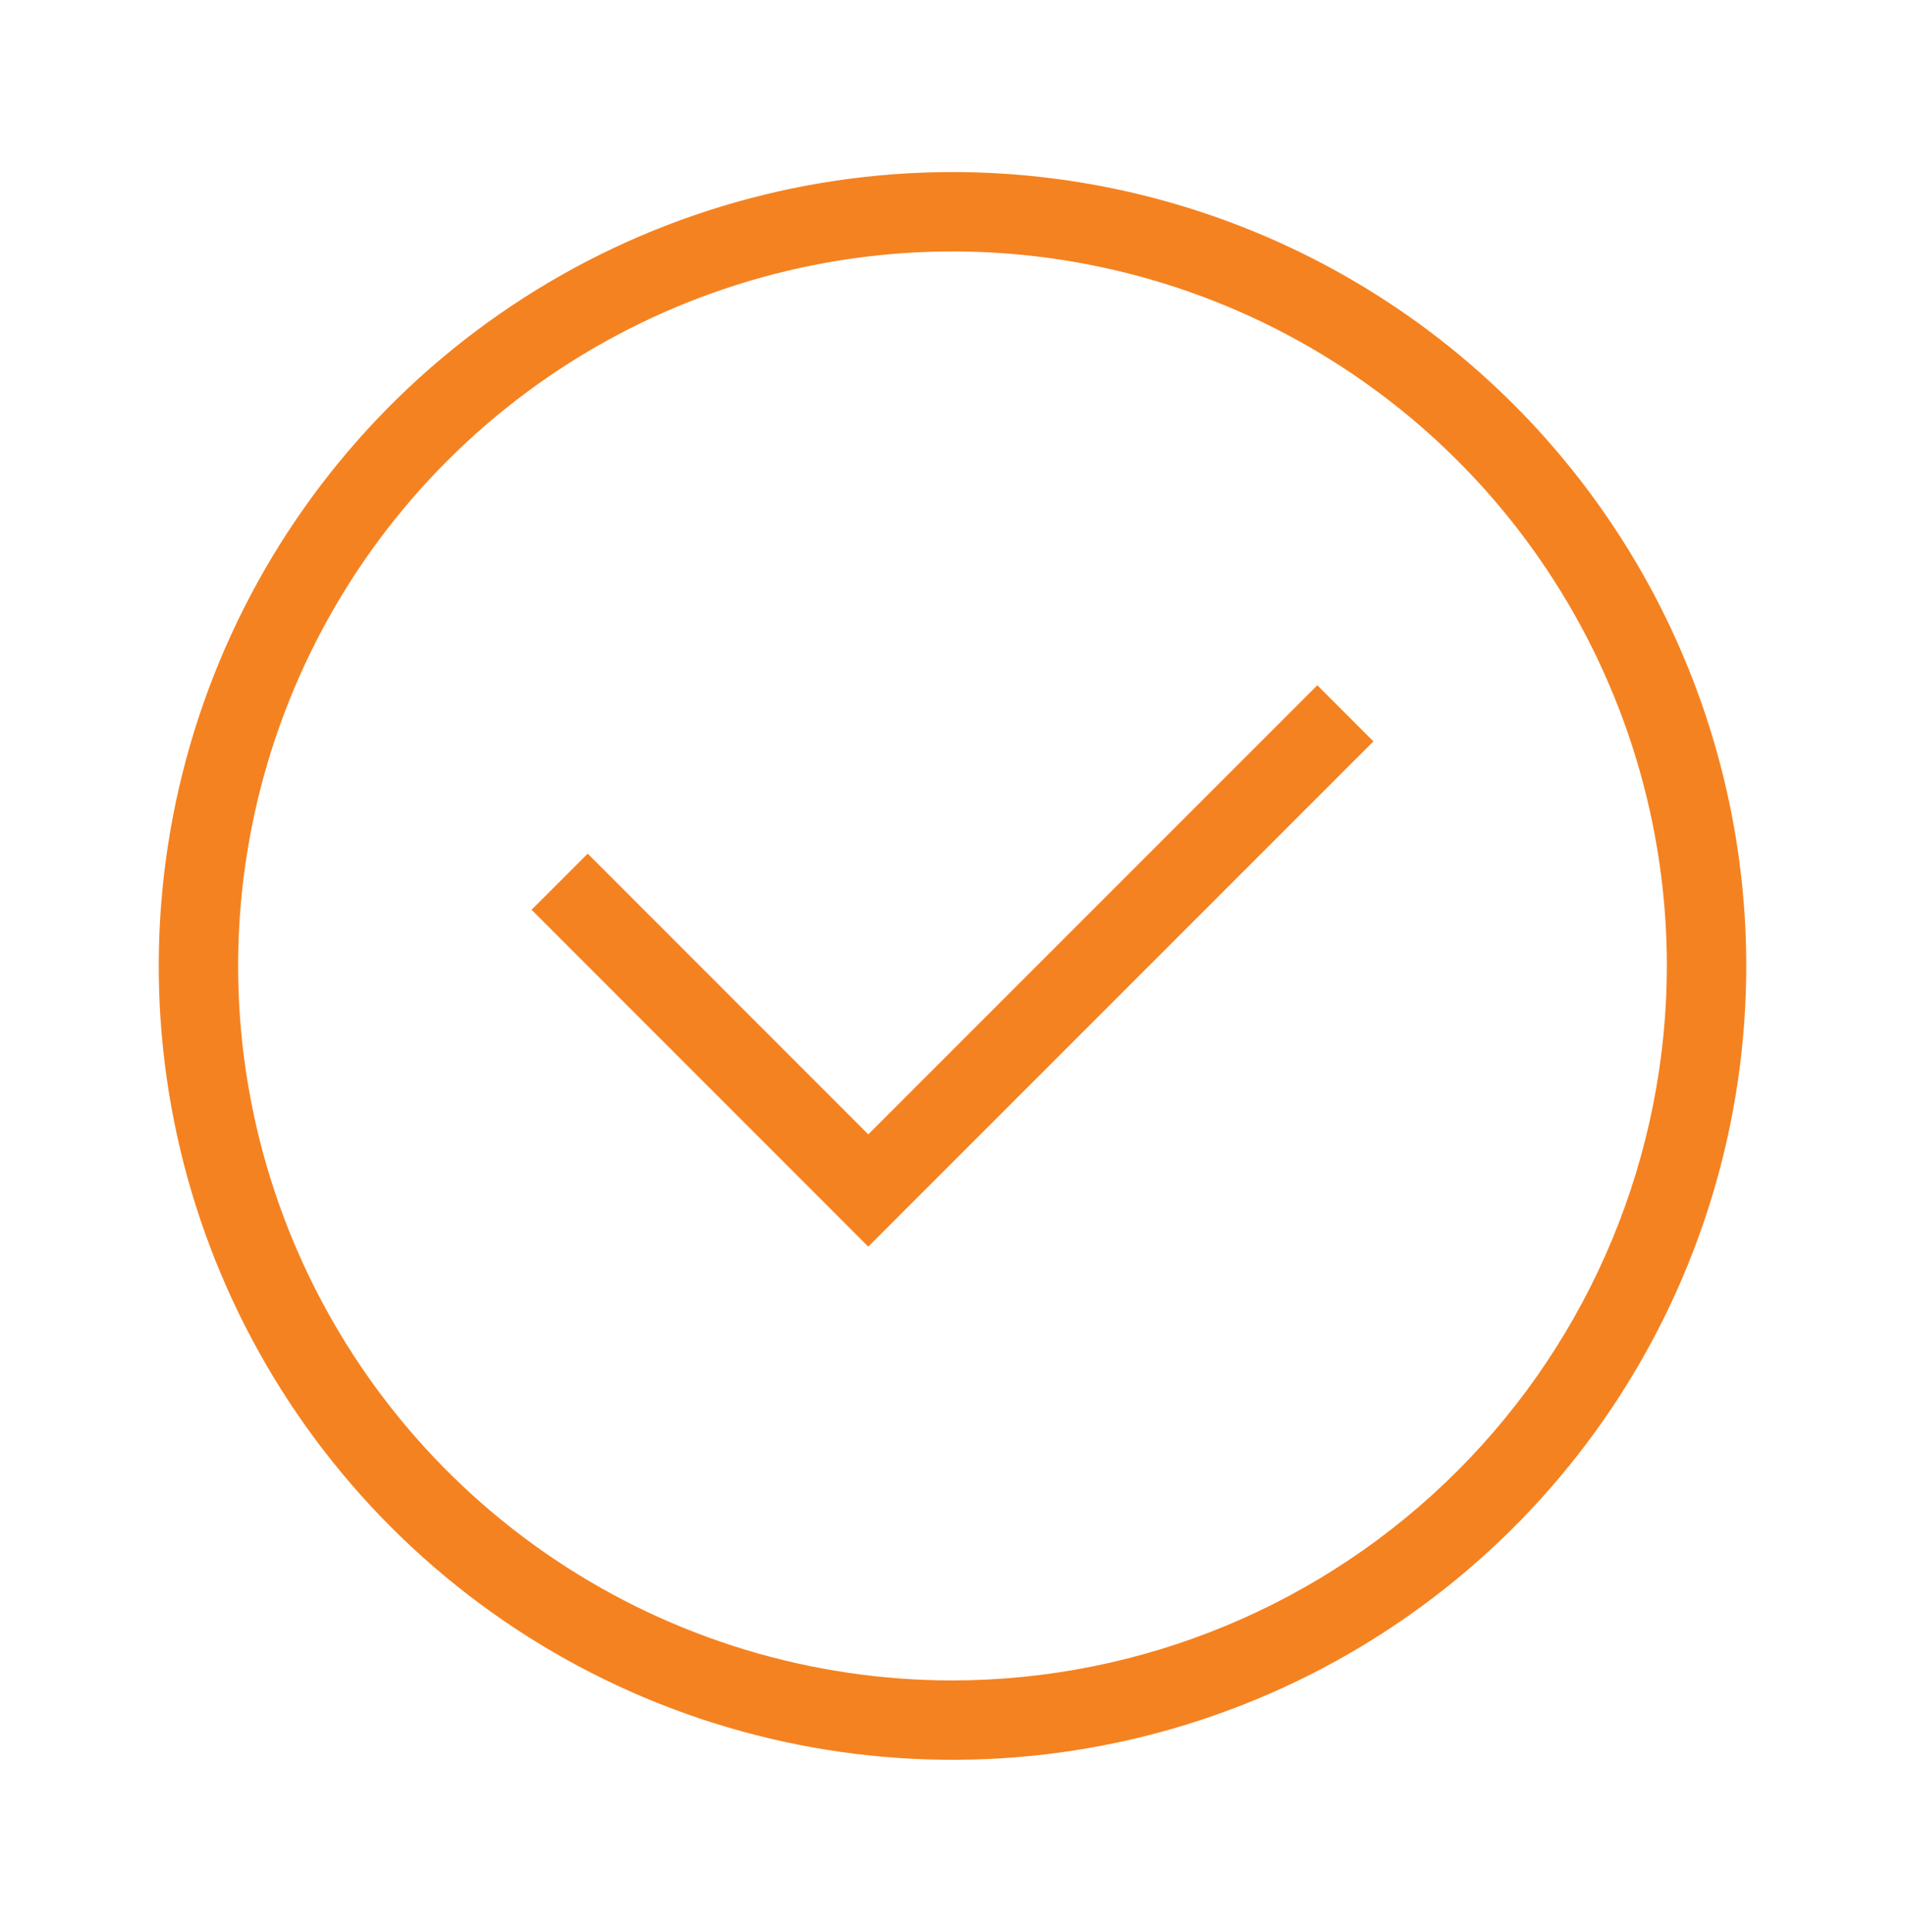 <?xml version="1.0" encoding="utf-8"?>
<svg width="72" height="73" viewBox="0 0 72 73" fill="none" xmlns="http://www.w3.org/2000/svg">
<g clip-path="url(#clip0_40_35)">
<path d="M36 6.502C30.067 6.502 24.266 8.261 19.333 11.558C14.399 14.854 10.554 19.54 8.284 25.021C6.013 30.503 5.419 36.535 6.576 42.355C7.734 48.174 10.591 53.52 14.787 57.715C18.982 61.911 24.328 64.768 30.147 65.925C35.967 67.083 41.999 66.489 47.48 64.218C52.962 61.948 57.648 58.102 60.944 53.169C64.24 48.236 66 42.435 66 36.502C66 28.546 62.839 20.915 57.213 15.289C51.587 9.663 43.956 6.502 36 6.502ZM36 63.502C30.66 63.502 25.44 61.918 21 58.952C16.559 55.985 13.099 51.768 11.055 46.834C9.012 41.901 8.477 36.472 9.519 31.235C10.561 25.997 13.132 21.186 16.908 17.41C20.684 13.634 25.495 11.063 30.733 10.021C35.97 8.979 41.399 9.514 46.333 11.557C51.266 13.601 55.483 17.061 58.45 21.502C61.416 25.942 63 31.162 63 36.502C62.992 43.66 60.145 50.523 55.083 55.585C50.021 60.647 43.158 63.494 36 63.502ZM49.788 25.895L51.909 28.016L32.817 47.108L20.091 34.379L22.212 32.258L32.817 42.866L49.788 25.895Z" fill="#F58220"/>
</g>
<defs>
<clipPath id="clip0_40_35">
<rect width="72" height="72" fill="white" transform="translate(0 0.5)"/>
</clipPath>
</defs>
</svg>
